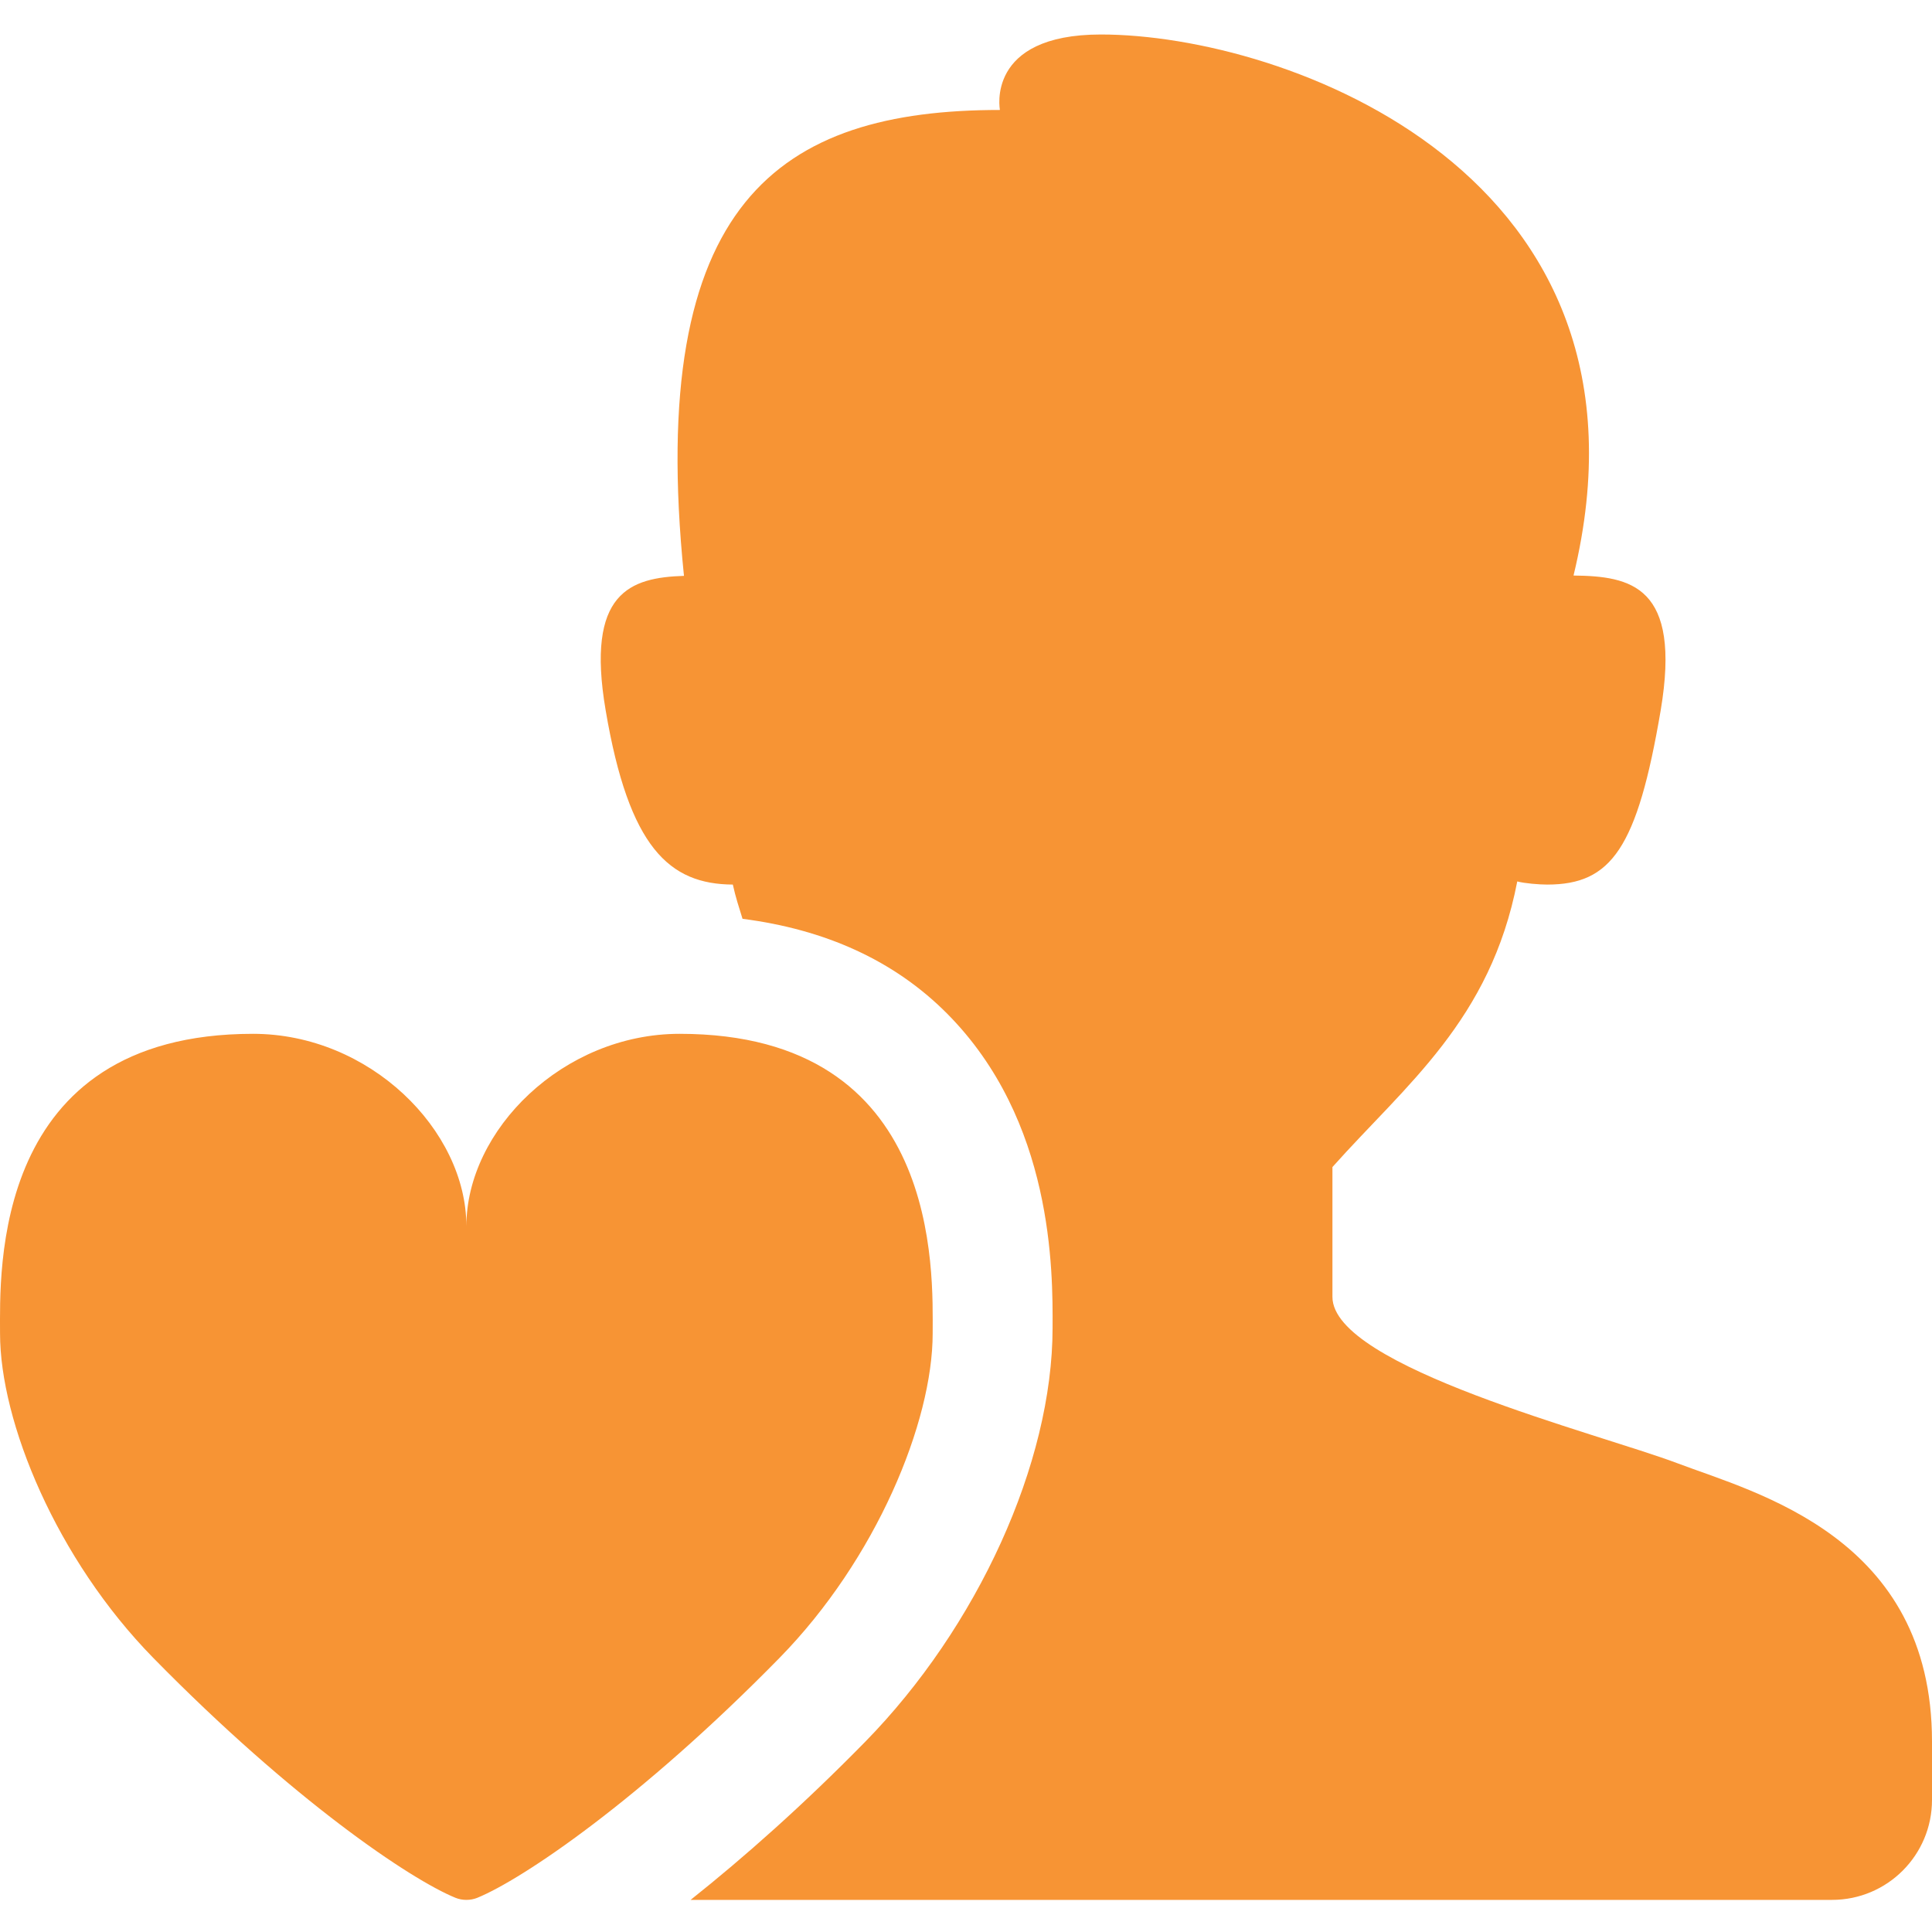 <?xml version="1.0" encoding="UTF-8"?>
<svg width="48px" height="48px" viewBox="0 0 48 48" version="1.1" xmlns="http://www.w3.org/2000/svg" xmlns:xlink="http://www.w3.org/1999/xlink">
    <title>icon / family</title>
    <g id="2025-Brand-Updates" stroke="none" stroke-width="1" fill="none" fill-rule="evenodd">
        <g id="Yancey_Style_Guide" transform="translate(-976, -1629)" fill="#F79434">
            <g id="icon-/-family" transform="translate(976, 1629)">
                <g id="220964_heart_love_users_favorite_user_icon" transform="translate(-0, 0.857)">
                    <path d="M48,42.411 L48,43.862 C48,45.233 46.889,46.345 45.517,46.345 L17.158,46.345 C18.482,45.293 19.955,43.988 21.493,42.42 C24.279,39.577 26.151,35.498 26.151,32.131 C26.158,30.723 26.174,26.981 23.526,24.321 C22.215,23.004 20.5,22.234 18.448,21.971 C18.362,21.694 18.273,21.423 18.207,21.12 C16.631,21.11 15.626,20.208 15.047,16.788 C14.547,13.852 15.662,13.494 16.993,13.45 C16.048,4.144 19.375,1.875 24.843,1.875 C24.843,1.875 24.476,0 27.352,0 C31.914,0 41.51,3.449 39.094,13.442 C40.516,13.458 41.779,13.694 41.26,16.788 C40.676,20.227 40.031,21.12 38.439,21.12 C38.242,21.12 37.877,21.091 37.696,21.042 C37.028,24.495 34.928,26.092 33.104,28.138 L33.104,31.364 C33.104,33.104 39.724,34.759 41.675,35.497 C43.626,36.236 48,37.326 48,42.411 Z M16.886,24.828 C13.99,24.828 11.587,27.218 11.587,29.608 C11.587,27.218 9.183,24.828 6.286,24.828 C-0.233,24.828 0.001,30.764 0.001,32.271 C0.001,34.473 1.402,37.879 3.81,40.335 C7.284,43.878 10.205,45.841 11.32,46.295 C11.406,46.329 11.497,46.345 11.587,46.345 C11.679,46.345 11.769,46.329 11.855,46.295 C12.97,45.84 15.891,43.878 19.365,40.335 C21.772,37.879 23.172,34.473 23.172,32.271 C23.172,30.764 23.408,24.828 16.886,24.828 Z" id="Shape" fill-rule="nonzero"></path>
                </g>
            </g>
        </g>
    </g>
</svg>